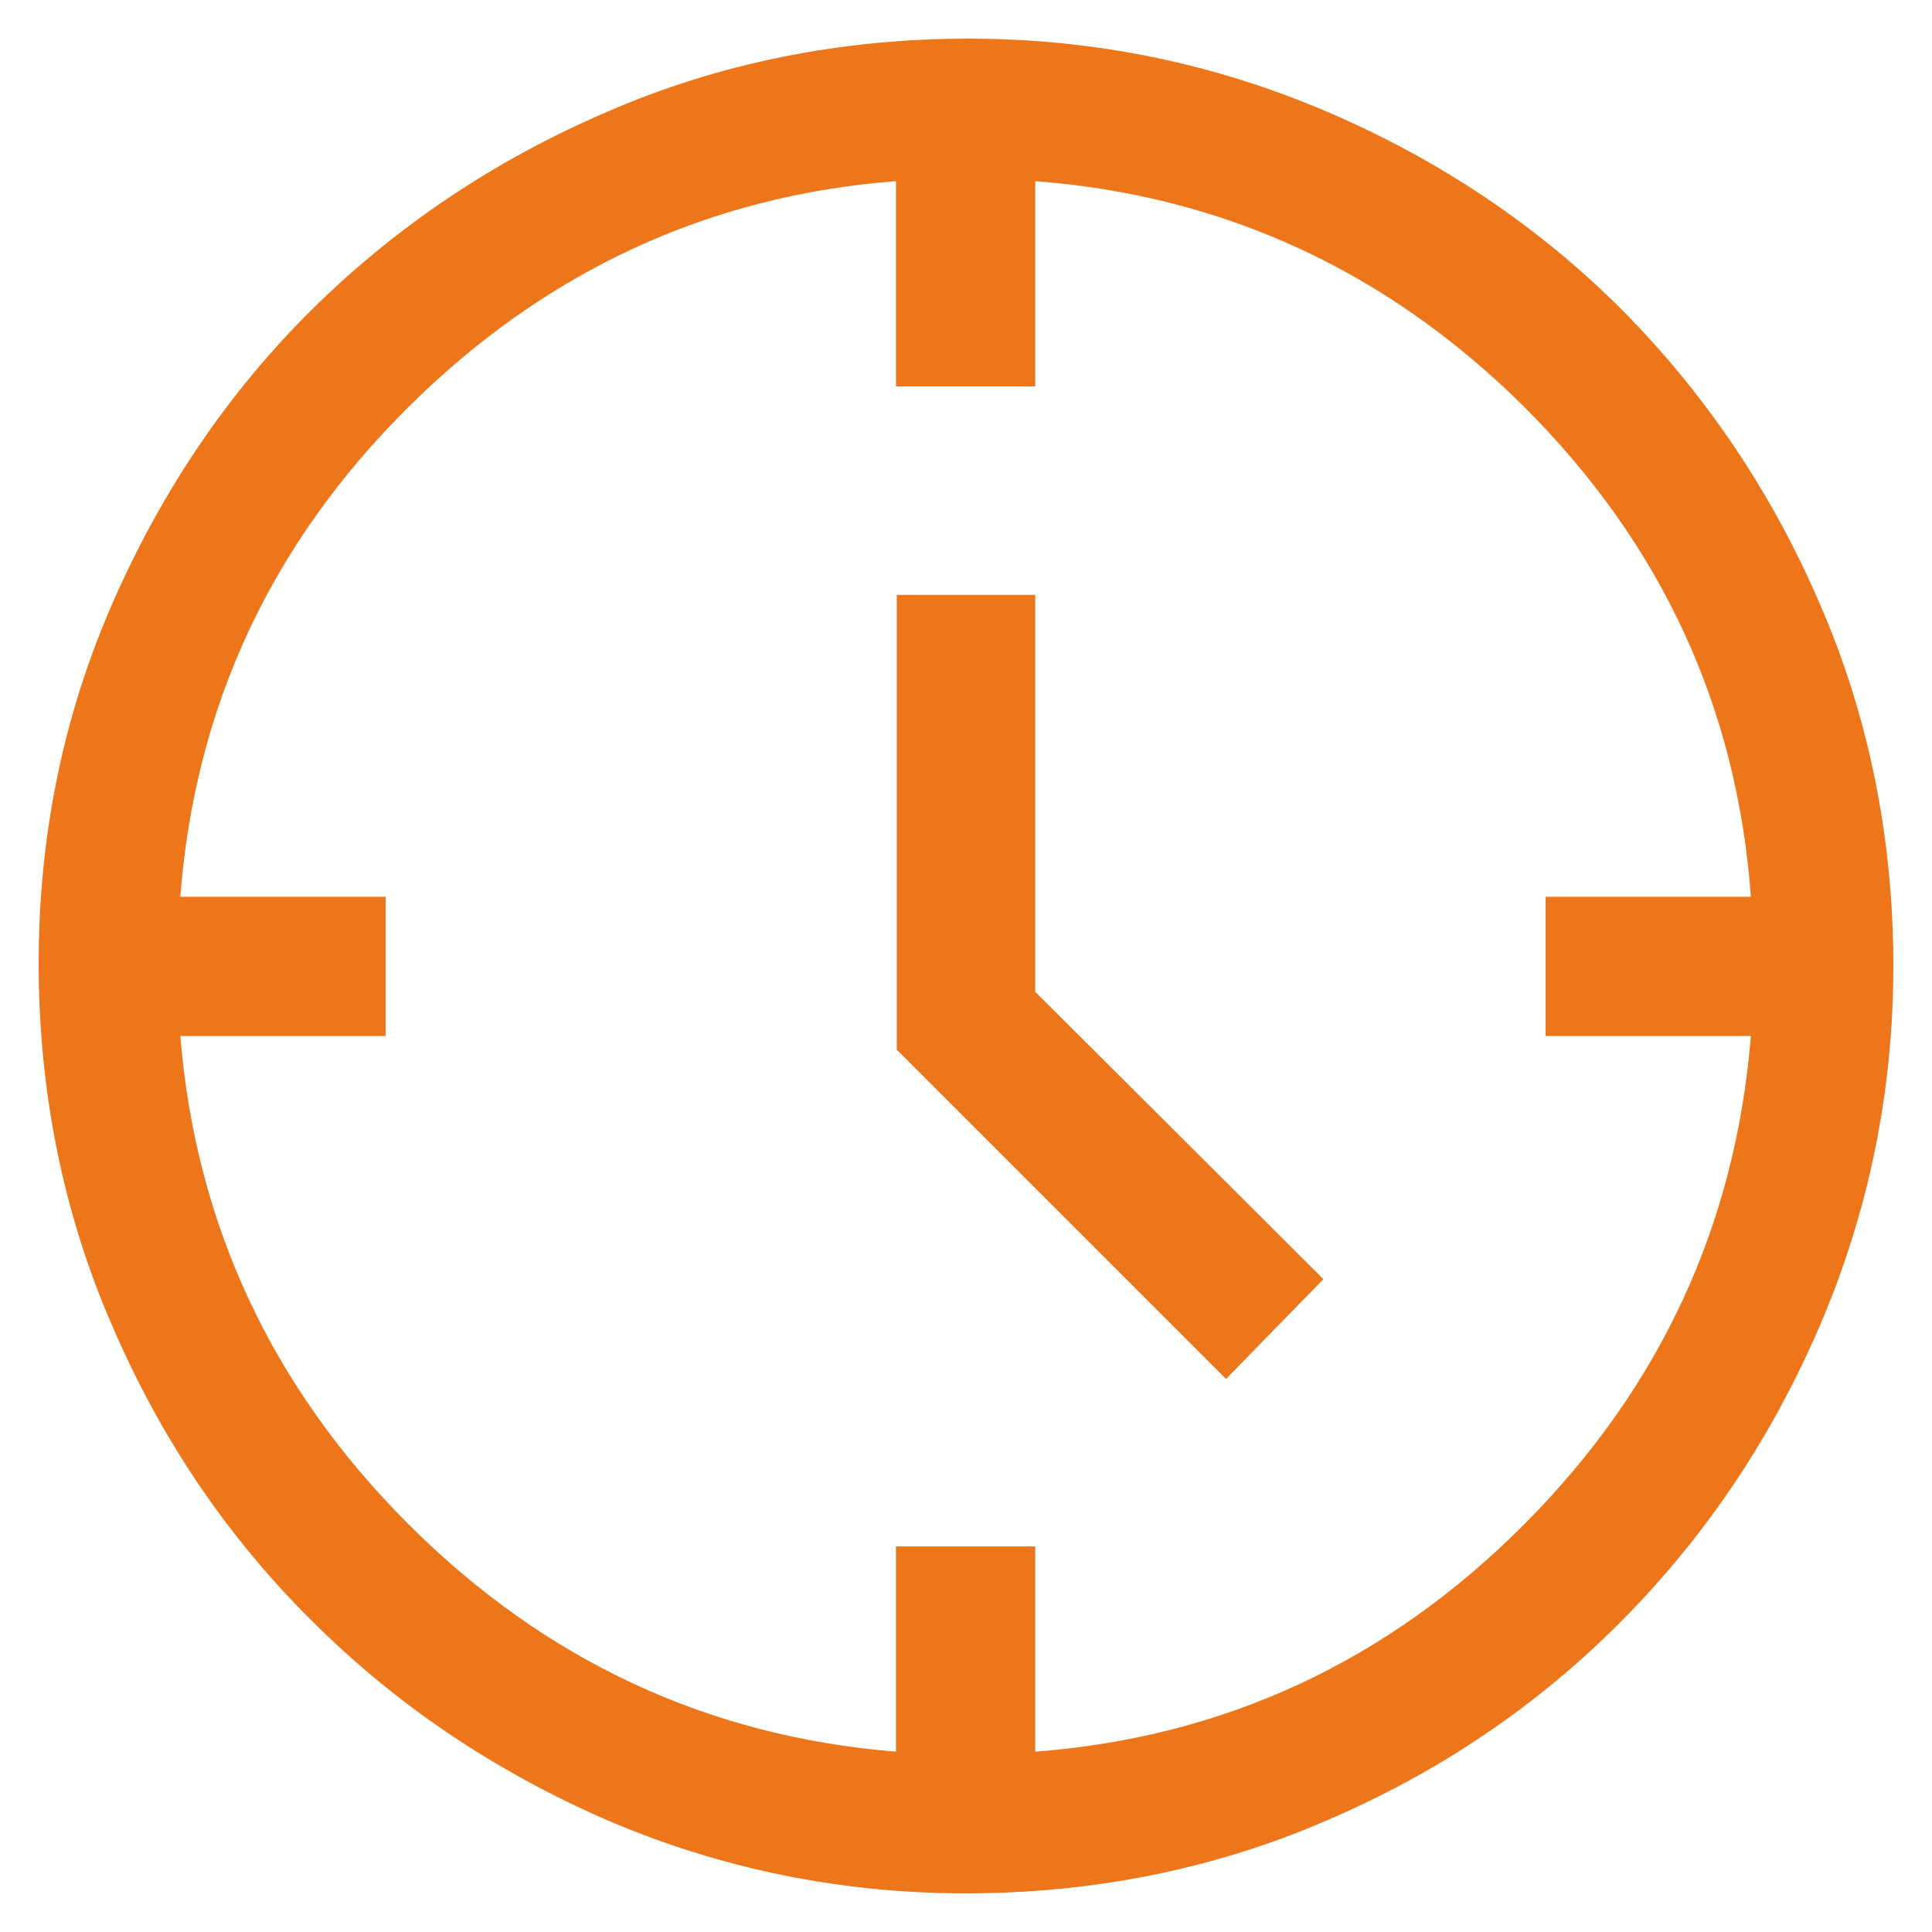 <?xml version="1.0" encoding="UTF-8"?><svg id="Calque_1" xmlns="http://www.w3.org/2000/svg" viewBox="0 0 24 24"><defs><style>.cls-1{fill:#ed761a;}</style></defs><polygon class="cls-1" points="12.86 7.39 11.14 7.39 11.14 13.04 15.23 17.13 16.44 15.89 12.86 12.32 12.86 7.39"/><path class="cls-1" d="m22.61,7.51c-.6-1.4-1.43-2.62-2.46-3.66-1.04-1.04-2.26-1.86-3.66-2.46-1.4-.6-2.89-.91-4.46-.91s-3.09.3-4.49.91c-1.4.6-2.63,1.43-3.67,2.46s-1.87,2.26-2.48,3.66-.91,2.89-.91,4.46.3,3.09.91,4.49c.6,1.4,1.43,2.63,2.48,3.67,1.05,1.05,2.27,1.87,3.67,2.48,1.4.6,2.89.91,4.46.91s3.09-.3,4.49-.91c1.4-.6,2.62-1.43,3.66-2.48,1.04-1.05,1.86-2.27,2.46-3.67.6-1.4.91-2.89.91-4.46s-.3-3.09-.91-4.49Zm-3.67,11.42c-1.7,1.71-3.73,2.65-6.08,2.83v-2.55h-1.73v2.55c-2.34-.19-4.36-1.13-6.06-2.83-1.7-1.7-2.64-3.73-2.83-6.06h2.55v-1.73h-2.55c.18-2.35,1.12-4.38,2.83-6.08,1.7-1.69,3.73-2.63,6.06-2.81v2.55h1.73v-2.55c2.35.18,4.38,1.12,6.08,2.81,1.7,1.7,2.64,3.73,2.81,6.08h-2.55v1.73h2.55c-.19,2.34-1.12,4.36-2.81,6.06Z"/></svg>